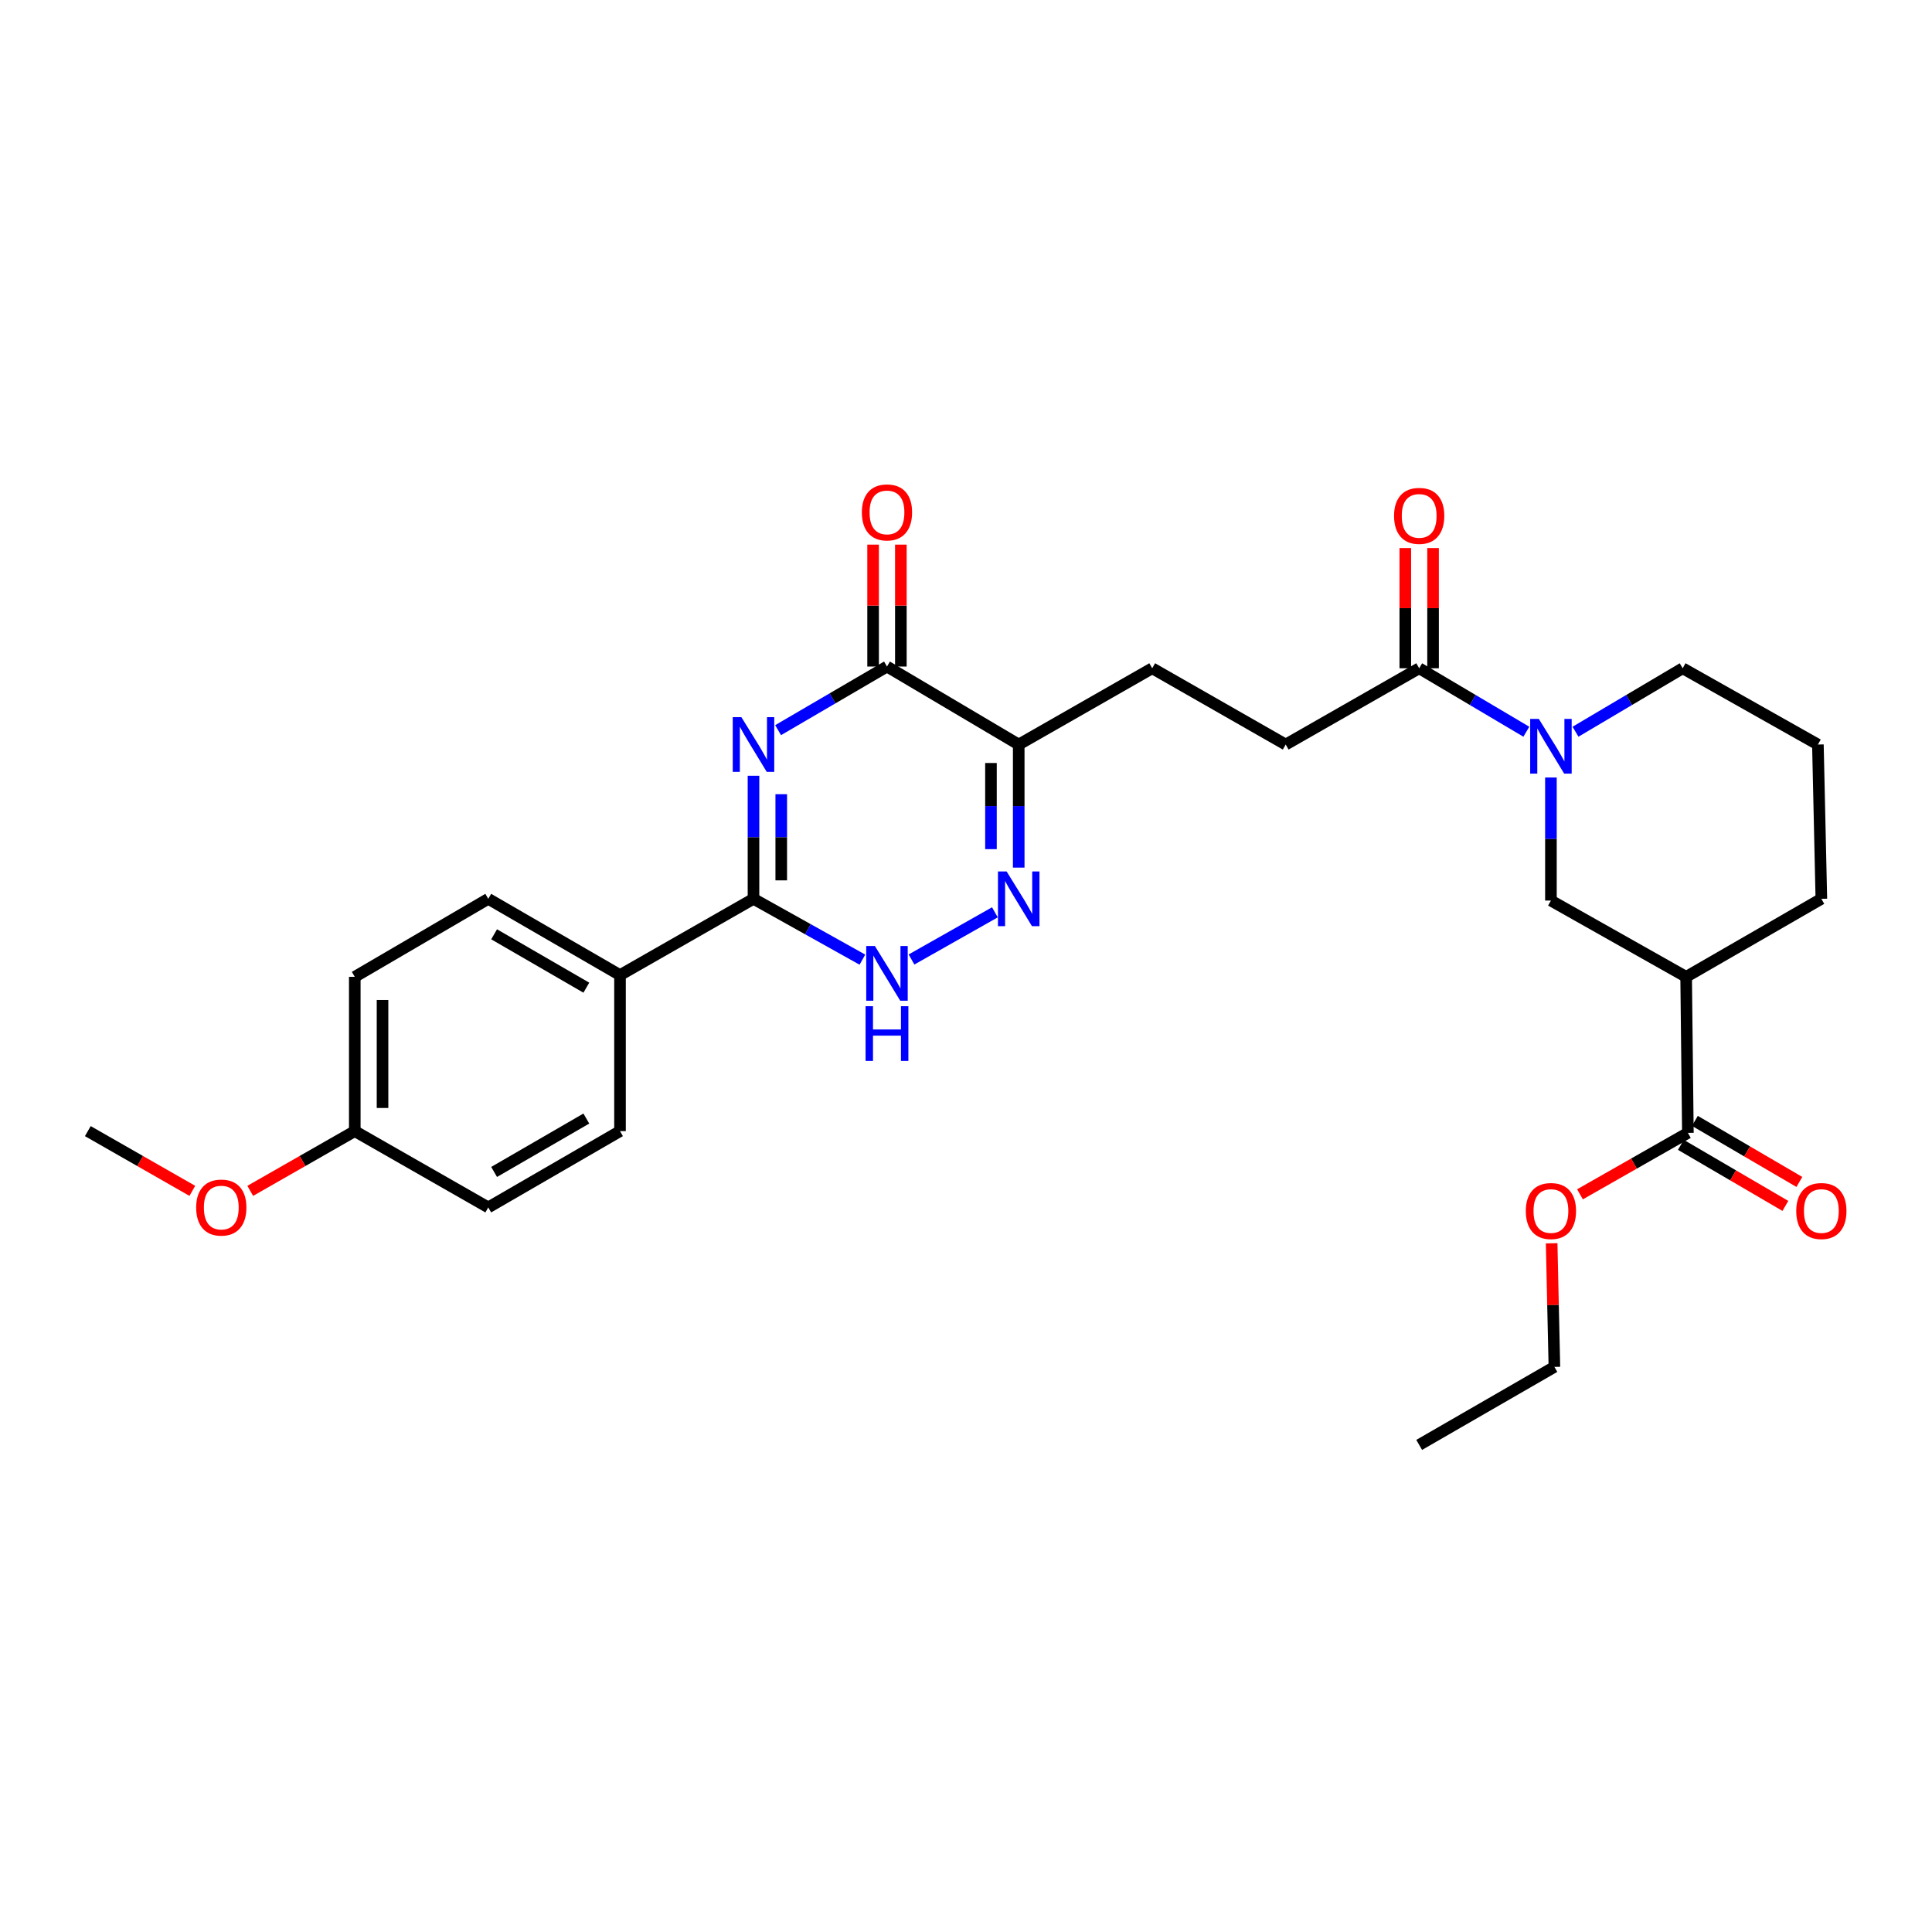 <?xml version='1.0' encoding='iso-8859-1'?>
<svg version='1.1' baseProfile='full'
              xmlns='http://www.w3.org/2000/svg'
                      xmlns:rdkit='http://www.rdkit.org/xml'
                      xmlns:xlink='http://www.w3.org/1999/xlink'
                  xml:space='preserve'
width='1000px' height='1000px' viewBox='0 0 1000 1000'>
<!-- END OF HEADER -->
<rect style='opacity:1.0;fill:#FFFFFF;stroke:none' width='1000' height='1000' x='0' y='0'> </rect>
<path class='bond-0' d='M 390.006,401.529 L 390.006,433.381' style='fill:none;fill-rule:evenodd;stroke:#0000FF;stroke-width:6px;stroke-linecap:butt;stroke-linejoin:miter;stroke-opacity:1' />
<path class='bond-0' d='M 390.006,433.381 L 390.006,465.233' style='fill:none;fill-rule:evenodd;stroke:#000000;stroke-width:6px;stroke-linecap:butt;stroke-linejoin:miter;stroke-opacity:1' />
<path class='bond-0' d='M 404.374,411.085 L 404.374,433.381' style='fill:none;fill-rule:evenodd;stroke:#0000FF;stroke-width:6px;stroke-linecap:butt;stroke-linejoin:miter;stroke-opacity:1' />
<path class='bond-0' d='M 404.374,433.381 L 404.374,455.677' style='fill:none;fill-rule:evenodd;stroke:#000000;stroke-width:6px;stroke-linecap:butt;stroke-linejoin:miter;stroke-opacity:1' />
<path class='bond-1' d='M 402.747,377.928 L 430.923,361.464' style='fill:none;fill-rule:evenodd;stroke:#0000FF;stroke-width:6px;stroke-linecap:butt;stroke-linejoin:miter;stroke-opacity:1' />
<path class='bond-1' d='M 430.923,361.464 L 459.099,345' style='fill:none;fill-rule:evenodd;stroke:#000000;stroke-width:6px;stroke-linecap:butt;stroke-linejoin:miter;stroke-opacity:1' />
<path class='bond-2' d='M 390.006,465.233 L 418.193,480.974' style='fill:none;fill-rule:evenodd;stroke:#000000;stroke-width:6px;stroke-linecap:butt;stroke-linejoin:miter;stroke-opacity:1' />
<path class='bond-2' d='M 418.193,480.974 L 446.38,496.715' style='fill:none;fill-rule:evenodd;stroke:#0000FF;stroke-width:6px;stroke-linecap:butt;stroke-linejoin:miter;stroke-opacity:1' />
<path class='bond-3' d='M 390.006,465.233 L 320.914,504.712' style='fill:none;fill-rule:evenodd;stroke:#000000;stroke-width:6px;stroke-linecap:butt;stroke-linejoin:miter;stroke-opacity:1' />
<path class='bond-4' d='M 471.797,496.633 L 514.955,472.212' style='fill:none;fill-rule:evenodd;stroke:#0000FF;stroke-width:6px;stroke-linecap:butt;stroke-linejoin:miter;stroke-opacity:1' />
<path class='bond-5' d='M 527.289,449.076 L 527.289,417.225' style='fill:none;fill-rule:evenodd;stroke:#0000FF;stroke-width:6px;stroke-linecap:butt;stroke-linejoin:miter;stroke-opacity:1' />
<path class='bond-5' d='M 527.289,417.225 L 527.289,385.373' style='fill:none;fill-rule:evenodd;stroke:#000000;stroke-width:6px;stroke-linecap:butt;stroke-linejoin:miter;stroke-opacity:1' />
<path class='bond-5' d='M 512.921,439.521 L 512.921,417.225' style='fill:none;fill-rule:evenodd;stroke:#0000FF;stroke-width:6px;stroke-linecap:butt;stroke-linejoin:miter;stroke-opacity:1' />
<path class='bond-5' d='M 512.921,417.225 L 512.921,394.928' style='fill:none;fill-rule:evenodd;stroke:#000000;stroke-width:6px;stroke-linecap:butt;stroke-linejoin:miter;stroke-opacity:1' />
<path class='bond-6' d='M 527.289,385.373 L 459.099,345' style='fill:none;fill-rule:evenodd;stroke:#000000;stroke-width:6px;stroke-linecap:butt;stroke-linejoin:miter;stroke-opacity:1' />
<path class='bond-7' d='M 527.289,385.373 L 596.381,345.894' style='fill:none;fill-rule:evenodd;stroke:#000000;stroke-width:6px;stroke-linecap:butt;stroke-linejoin:miter;stroke-opacity:1' />
<path class='bond-8' d='M 466.283,345 L 466.283,313.448' style='fill:none;fill-rule:evenodd;stroke:#000000;stroke-width:6px;stroke-linecap:butt;stroke-linejoin:miter;stroke-opacity:1' />
<path class='bond-8' d='M 466.283,313.448 L 466.283,281.896' style='fill:none;fill-rule:evenodd;stroke:#FF0000;stroke-width:6px;stroke-linecap:butt;stroke-linejoin:miter;stroke-opacity:1' />
<path class='bond-8' d='M 451.915,345 L 451.915,313.448' style='fill:none;fill-rule:evenodd;stroke:#000000;stroke-width:6px;stroke-linecap:butt;stroke-linejoin:miter;stroke-opacity:1' />
<path class='bond-8' d='M 451.915,313.448 L 451.915,281.896' style='fill:none;fill-rule:evenodd;stroke:#FF0000;stroke-width:6px;stroke-linecap:butt;stroke-linejoin:miter;stroke-opacity:1' />
<path class='bond-9' d='M 596.381,345.894 L 665.474,385.373' style='fill:none;fill-rule:evenodd;stroke:#000000;stroke-width:6px;stroke-linecap:butt;stroke-linejoin:miter;stroke-opacity:1' />
<path class='bond-10' d='M 665.474,385.373 L 734.566,345.894' style='fill:none;fill-rule:evenodd;stroke:#000000;stroke-width:6px;stroke-linecap:butt;stroke-linejoin:miter;stroke-opacity:1' />
<path class='bond-11' d='M 734.566,345.894 L 762.301,362.318' style='fill:none;fill-rule:evenodd;stroke:#000000;stroke-width:6px;stroke-linecap:butt;stroke-linejoin:miter;stroke-opacity:1' />
<path class='bond-11' d='M 762.301,362.318 L 790.035,378.742' style='fill:none;fill-rule:evenodd;stroke:#0000FF;stroke-width:6px;stroke-linecap:butt;stroke-linejoin:miter;stroke-opacity:1' />
<path class='bond-12' d='M 741.75,345.894 L 741.75,314.782' style='fill:none;fill-rule:evenodd;stroke:#000000;stroke-width:6px;stroke-linecap:butt;stroke-linejoin:miter;stroke-opacity:1' />
<path class='bond-12' d='M 741.75,314.782 L 741.75,283.67' style='fill:none;fill-rule:evenodd;stroke:#FF0000;stroke-width:6px;stroke-linecap:butt;stroke-linejoin:miter;stroke-opacity:1' />
<path class='bond-12' d='M 727.382,345.894 L 727.382,314.782' style='fill:none;fill-rule:evenodd;stroke:#000000;stroke-width:6px;stroke-linecap:butt;stroke-linejoin:miter;stroke-opacity:1' />
<path class='bond-12' d='M 727.382,314.782 L 727.382,283.67' style='fill:none;fill-rule:evenodd;stroke:#FF0000;stroke-width:6px;stroke-linecap:butt;stroke-linejoin:miter;stroke-opacity:1' />
<path class='bond-13' d='M 802.757,402.431 L 802.757,434.279' style='fill:none;fill-rule:evenodd;stroke:#0000FF;stroke-width:6px;stroke-linecap:butt;stroke-linejoin:miter;stroke-opacity:1' />
<path class='bond-13' d='M 802.757,434.279 L 802.757,466.127' style='fill:none;fill-rule:evenodd;stroke:#000000;stroke-width:6px;stroke-linecap:butt;stroke-linejoin:miter;stroke-opacity:1' />
<path class='bond-14' d='M 815.478,378.742 L 843.212,362.318' style='fill:none;fill-rule:evenodd;stroke:#0000FF;stroke-width:6px;stroke-linecap:butt;stroke-linejoin:miter;stroke-opacity:1' />
<path class='bond-14' d='M 843.212,362.318 L 870.947,345.894' style='fill:none;fill-rule:evenodd;stroke:#000000;stroke-width:6px;stroke-linecap:butt;stroke-linejoin:miter;stroke-opacity:1' />
<path class='bond-15' d='M 873.645,586.368 L 872.743,505.614' style='fill:none;fill-rule:evenodd;stroke:#000000;stroke-width:6px;stroke-linecap:butt;stroke-linejoin:miter;stroke-opacity:1' />
<path class='bond-16' d='M 870.02,592.57 L 897.062,608.374' style='fill:none;fill-rule:evenodd;stroke:#000000;stroke-width:6px;stroke-linecap:butt;stroke-linejoin:miter;stroke-opacity:1' />
<path class='bond-16' d='M 897.062,608.374 L 924.104,624.177' style='fill:none;fill-rule:evenodd;stroke:#FF0000;stroke-width:6px;stroke-linecap:butt;stroke-linejoin:miter;stroke-opacity:1' />
<path class='bond-16' d='M 877.27,580.166 L 904.312,595.969' style='fill:none;fill-rule:evenodd;stroke:#000000;stroke-width:6px;stroke-linecap:butt;stroke-linejoin:miter;stroke-opacity:1' />
<path class='bond-16' d='M 904.312,595.969 L 931.353,611.773' style='fill:none;fill-rule:evenodd;stroke:#FF0000;stroke-width:6px;stroke-linecap:butt;stroke-linejoin:miter;stroke-opacity:1' />
<path class='bond-17' d='M 873.645,586.368 L 845.72,602.272' style='fill:none;fill-rule:evenodd;stroke:#000000;stroke-width:6px;stroke-linecap:butt;stroke-linejoin:miter;stroke-opacity:1' />
<path class='bond-17' d='M 845.72,602.272 L 817.796,618.176' style='fill:none;fill-rule:evenodd;stroke:#FF0000;stroke-width:6px;stroke-linecap:butt;stroke-linejoin:miter;stroke-opacity:1' />
<path class='bond-18' d='M 872.743,505.614 L 802.757,466.127' style='fill:none;fill-rule:evenodd;stroke:#000000;stroke-width:6px;stroke-linecap:butt;stroke-linejoin:miter;stroke-opacity:1' />
<path class='bond-19' d='M 872.743,505.614 L 942.729,465.233' style='fill:none;fill-rule:evenodd;stroke:#000000;stroke-width:6px;stroke-linecap:butt;stroke-linejoin:miter;stroke-opacity:1' />
<path class='bond-20' d='M 320.914,504.712 L 320.914,585.466' style='fill:none;fill-rule:evenodd;stroke:#000000;stroke-width:6px;stroke-linecap:butt;stroke-linejoin:miter;stroke-opacity:1' />
<path class='bond-21' d='M 320.914,504.712 L 252.724,465.233' style='fill:none;fill-rule:evenodd;stroke:#000000;stroke-width:6px;stroke-linecap:butt;stroke-linejoin:miter;stroke-opacity:1' />
<path class='bond-21' d='M 303.487,511.224 L 255.753,483.589' style='fill:none;fill-rule:evenodd;stroke:#000000;stroke-width:6px;stroke-linecap:butt;stroke-linejoin:miter;stroke-opacity:1' />
<path class='bond-22' d='M 183.631,585.466 L 183.631,505.614' style='fill:none;fill-rule:evenodd;stroke:#000000;stroke-width:6px;stroke-linecap:butt;stroke-linejoin:miter;stroke-opacity:1' />
<path class='bond-22' d='M 197.999,573.488 L 197.999,517.592' style='fill:none;fill-rule:evenodd;stroke:#000000;stroke-width:6px;stroke-linecap:butt;stroke-linejoin:miter;stroke-opacity:1' />
<path class='bond-23' d='M 183.631,585.466 L 156.58,600.926' style='fill:none;fill-rule:evenodd;stroke:#000000;stroke-width:6px;stroke-linecap:butt;stroke-linejoin:miter;stroke-opacity:1' />
<path class='bond-23' d='M 156.58,600.926 L 129.528,616.387' style='fill:none;fill-rule:evenodd;stroke:#FF0000;stroke-width:6px;stroke-linecap:butt;stroke-linejoin:miter;stroke-opacity:1' />
<path class='bond-24' d='M 183.631,585.466 L 252.724,624.953' style='fill:none;fill-rule:evenodd;stroke:#000000;stroke-width:6px;stroke-linecap:butt;stroke-linejoin:miter;stroke-opacity:1' />
<path class='bond-25' d='M 320.914,585.466 L 252.724,624.953' style='fill:none;fill-rule:evenodd;stroke:#000000;stroke-width:6px;stroke-linecap:butt;stroke-linejoin:miter;stroke-opacity:1' />
<path class='bond-25' d='M 303.486,578.956 L 255.752,606.597' style='fill:none;fill-rule:evenodd;stroke:#000000;stroke-width:6px;stroke-linecap:butt;stroke-linejoin:miter;stroke-opacity:1' />
<path class='bond-26' d='M 252.724,465.233 L 183.631,505.614' style='fill:none;fill-rule:evenodd;stroke:#000000;stroke-width:6px;stroke-linecap:butt;stroke-linejoin:miter;stroke-opacity:1' />
<path class='bond-27' d='M 99.55,616.386 L 72.502,600.926' style='fill:none;fill-rule:evenodd;stroke:#FF0000;stroke-width:6px;stroke-linecap:butt;stroke-linejoin:miter;stroke-opacity:1' />
<path class='bond-27' d='M 72.502,600.926 L 45.455,585.466' style='fill:none;fill-rule:evenodd;stroke:#000000;stroke-width:6px;stroke-linecap:butt;stroke-linejoin:miter;stroke-opacity:1' />
<path class='bond-28' d='M 803.13,643.521 L 803.841,675.512' style='fill:none;fill-rule:evenodd;stroke:#FF0000;stroke-width:6px;stroke-linecap:butt;stroke-linejoin:miter;stroke-opacity:1' />
<path class='bond-28' d='M 803.841,675.512 L 804.553,707.503' style='fill:none;fill-rule:evenodd;stroke:#000000;stroke-width:6px;stroke-linecap:butt;stroke-linejoin:miter;stroke-opacity:1' />
<path class='bond-29' d='M 942.729,465.233 L 940.941,385.373' style='fill:none;fill-rule:evenodd;stroke:#000000;stroke-width:6px;stroke-linecap:butt;stroke-linejoin:miter;stroke-opacity:1' />
<path class='bond-30' d='M 870.947,345.894 L 940.941,385.373' style='fill:none;fill-rule:evenodd;stroke:#000000;stroke-width:6px;stroke-linecap:butt;stroke-linejoin:miter;stroke-opacity:1' />
<path class='bond-31' d='M 804.553,707.503 L 734.566,747.876' style='fill:none;fill-rule:evenodd;stroke:#000000;stroke-width:6px;stroke-linecap:butt;stroke-linejoin:miter;stroke-opacity:1' />
<path  class='atom-0' d='M 383.746 371.213
L 393.026 386.213
Q 393.946 387.693, 395.426 390.373
Q 396.906 393.053, 396.986 393.213
L 396.986 371.213
L 400.746 371.213
L 400.746 399.533
L 396.866 399.533
L 386.906 383.133
Q 385.746 381.213, 384.506 379.013
Q 383.306 376.813, 382.946 376.133
L 382.946 399.533
L 379.266 399.533
L 379.266 371.213
L 383.746 371.213
' fill='#0000FF'/>
<path  class='atom-2' d='M 452.839 489.658
L 462.119 504.658
Q 463.039 506.138, 464.519 508.818
Q 465.999 511.498, 466.079 511.658
L 466.079 489.658
L 469.839 489.658
L 469.839 517.978
L 465.959 517.978
L 455.999 501.578
Q 454.839 499.658, 453.599 497.458
Q 452.399 495.258, 452.039 494.578
L 452.039 517.978
L 448.359 517.978
L 448.359 489.658
L 452.839 489.658
' fill='#0000FF'/>
<path  class='atom-2' d='M 448.019 520.81
L 451.859 520.81
L 451.859 532.85
L 466.339 532.85
L 466.339 520.81
L 470.179 520.81
L 470.179 549.13
L 466.339 549.13
L 466.339 536.05
L 451.859 536.05
L 451.859 549.13
L 448.019 549.13
L 448.019 520.81
' fill='#0000FF'/>
<path  class='atom-3' d='M 521.029 451.073
L 530.309 466.073
Q 531.229 467.553, 532.709 470.233
Q 534.189 472.913, 534.269 473.073
L 534.269 451.073
L 538.029 451.073
L 538.029 479.393
L 534.149 479.393
L 524.189 462.993
Q 523.029 461.073, 521.789 458.873
Q 520.589 456.673, 520.229 455.993
L 520.229 479.393
L 516.549 479.393
L 516.549 451.073
L 521.029 451.073
' fill='#0000FF'/>
<path  class='atom-6' d='M 446.099 265.22
Q 446.099 258.42, 449.459 254.62
Q 452.819 250.82, 459.099 250.82
Q 465.379 250.82, 468.739 254.62
Q 472.099 258.42, 472.099 265.22
Q 472.099 272.1, 468.699 276.02
Q 465.299 279.9, 459.099 279.9
Q 452.859 279.9, 449.459 276.02
Q 446.099 272.14, 446.099 265.22
M 459.099 276.7
Q 463.419 276.7, 465.739 273.82
Q 468.099 270.9, 468.099 265.22
Q 468.099 259.66, 465.739 256.86
Q 463.419 254.02, 459.099 254.02
Q 454.779 254.02, 452.419 256.82
Q 450.099 259.62, 450.099 265.22
Q 450.099 270.94, 452.419 273.82
Q 454.779 276.7, 459.099 276.7
' fill='#FF0000'/>
<path  class='atom-10' d='M 796.497 372.115
L 805.777 387.115
Q 806.697 388.595, 808.177 391.275
Q 809.657 393.955, 809.737 394.115
L 809.737 372.115
L 813.497 372.115
L 813.497 400.435
L 809.617 400.435
L 799.657 384.035
Q 798.497 382.115, 797.257 379.915
Q 796.057 377.715, 795.697 377.035
L 795.697 400.435
L 792.017 400.435
L 792.017 372.115
L 796.497 372.115
' fill='#0000FF'/>
<path  class='atom-11' d='M 721.566 267.016
Q 721.566 260.216, 724.926 256.416
Q 728.286 252.616, 734.566 252.616
Q 740.846 252.616, 744.206 256.416
Q 747.566 260.216, 747.566 267.016
Q 747.566 273.896, 744.166 277.816
Q 740.766 281.696, 734.566 281.696
Q 728.326 281.696, 724.926 277.816
Q 721.566 273.936, 721.566 267.016
M 734.566 278.496
Q 738.886 278.496, 741.206 275.616
Q 743.566 272.696, 743.566 267.016
Q 743.566 261.456, 741.206 258.656
Q 738.886 255.816, 734.566 255.816
Q 730.246 255.816, 727.886 258.616
Q 725.566 261.416, 725.566 267.016
Q 725.566 272.736, 727.886 275.616
Q 730.246 278.496, 734.566 278.496
' fill='#FF0000'/>
<path  class='atom-20' d='M 101.539 625.033
Q 101.539 618.233, 104.899 614.433
Q 108.259 610.633, 114.539 610.633
Q 120.819 610.633, 124.179 614.433
Q 127.539 618.233, 127.539 625.033
Q 127.539 631.913, 124.139 635.833
Q 120.739 639.713, 114.539 639.713
Q 108.299 639.713, 104.899 635.833
Q 101.539 631.953, 101.539 625.033
M 114.539 636.513
Q 118.859 636.513, 121.179 633.633
Q 123.539 630.713, 123.539 625.033
Q 123.539 619.473, 121.179 616.673
Q 118.859 613.833, 114.539 613.833
Q 110.219 613.833, 107.859 616.633
Q 105.539 619.433, 105.539 625.033
Q 105.539 630.753, 107.859 633.633
Q 110.219 636.513, 114.539 636.513
' fill='#FF0000'/>
<path  class='atom-22' d='M 929.729 626.821
Q 929.729 620.021, 933.089 616.221
Q 936.449 612.421, 942.729 612.421
Q 949.009 612.421, 952.369 616.221
Q 955.729 620.021, 955.729 626.821
Q 955.729 633.701, 952.329 637.621
Q 948.929 641.501, 942.729 641.501
Q 936.489 641.501, 933.089 637.621
Q 929.729 633.741, 929.729 626.821
M 942.729 638.301
Q 947.049 638.301, 949.369 635.421
Q 951.729 632.501, 951.729 626.821
Q 951.729 621.261, 949.369 618.461
Q 947.049 615.621, 942.729 615.621
Q 938.409 615.621, 936.049 618.421
Q 933.729 621.221, 933.729 626.821
Q 933.729 632.541, 936.049 635.421
Q 938.409 638.301, 942.729 638.301
' fill='#FF0000'/>
<path  class='atom-23' d='M 789.757 626.821
Q 789.757 620.021, 793.117 616.221
Q 796.477 612.421, 802.757 612.421
Q 809.037 612.421, 812.397 616.221
Q 815.757 620.021, 815.757 626.821
Q 815.757 633.701, 812.357 637.621
Q 808.957 641.501, 802.757 641.501
Q 796.517 641.501, 793.117 637.621
Q 789.757 633.741, 789.757 626.821
M 802.757 638.301
Q 807.077 638.301, 809.397 635.421
Q 811.757 632.501, 811.757 626.821
Q 811.757 621.261, 809.397 618.461
Q 807.077 615.621, 802.757 615.621
Q 798.437 615.621, 796.077 618.421
Q 793.757 621.221, 793.757 626.821
Q 793.757 632.541, 796.077 635.421
Q 798.437 638.301, 802.757 638.301
' fill='#FF0000'/>
</svg>
